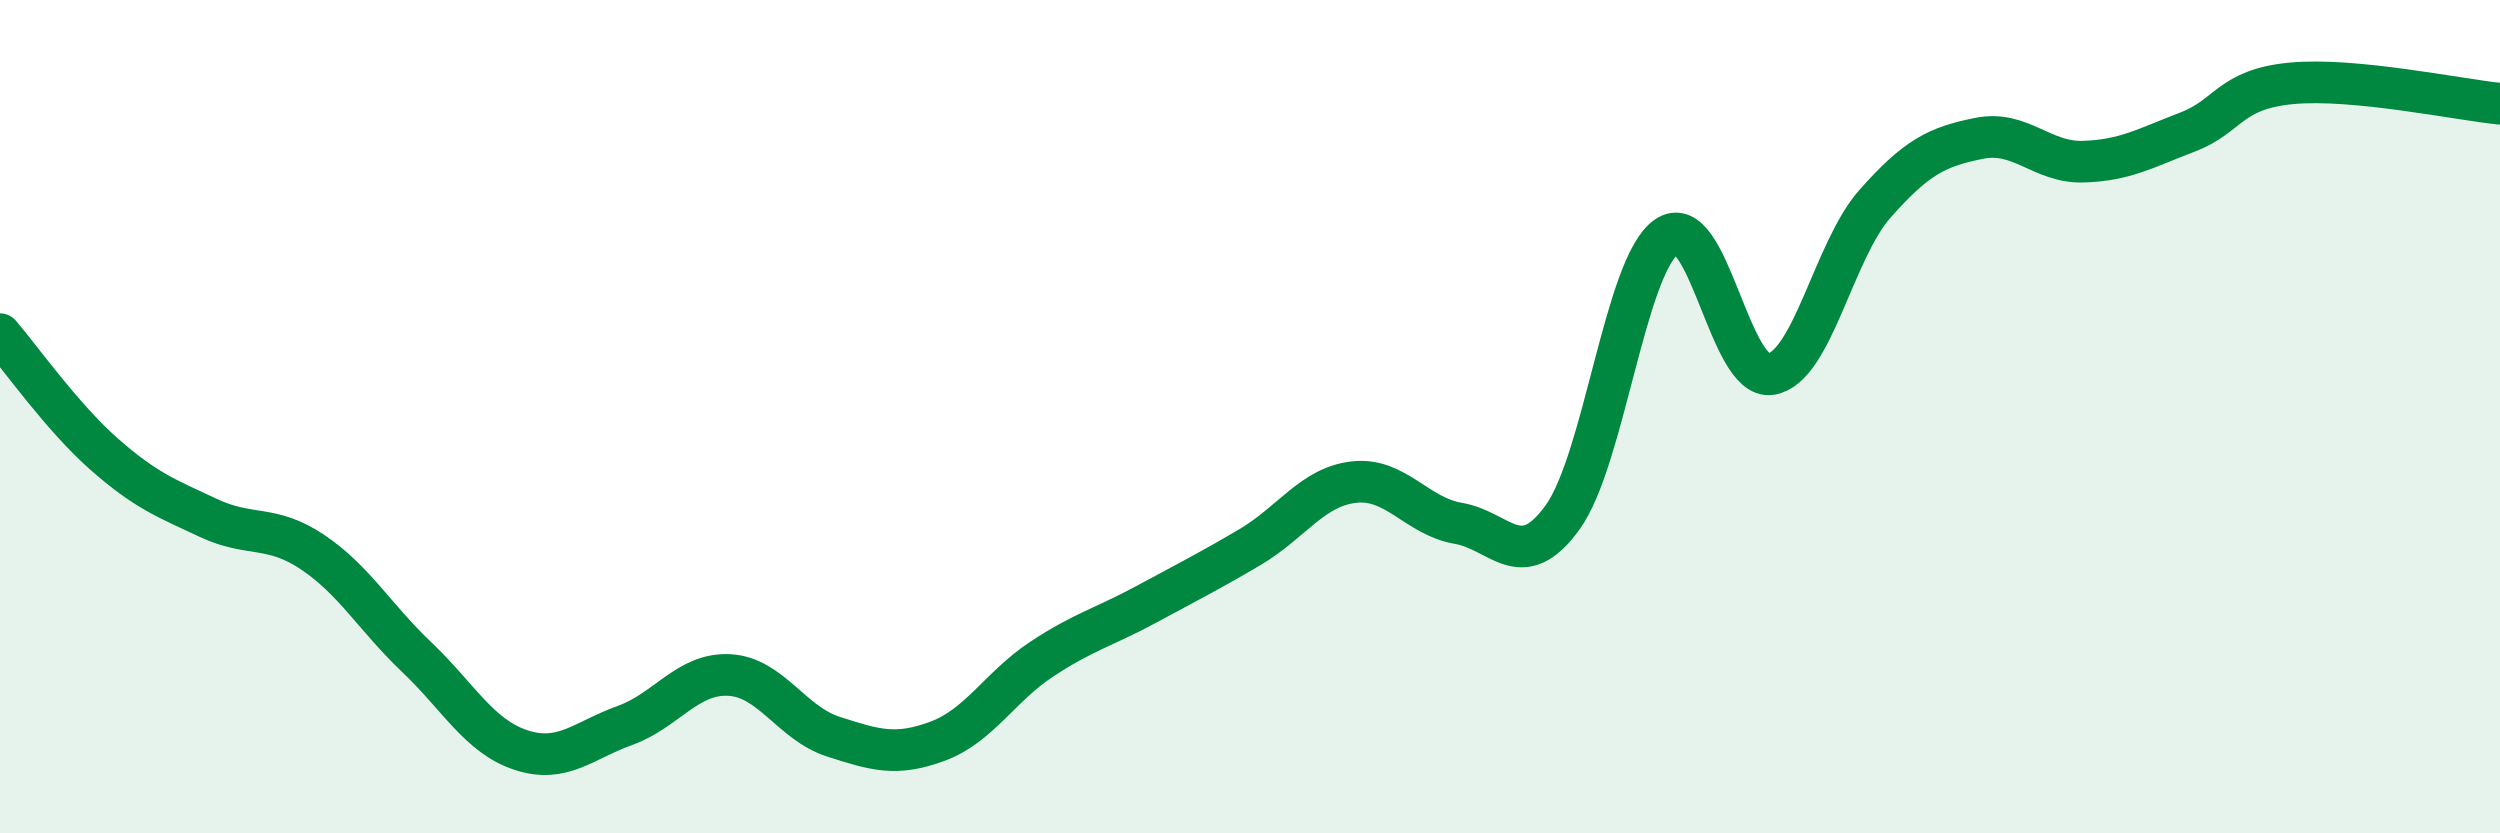 
    <svg width="60" height="20" viewBox="0 0 60 20" xmlns="http://www.w3.org/2000/svg">
      <path
        d="M 0,8.02 C 0.5,8.6 1.5,10.02 2.5,10.9 C 3.5,11.78 4,11.96 5,12.43 C 6,12.9 6.5,12.58 7.5,13.25 C 8.5,13.92 9,14.82 10,15.77 C 11,16.72 11.5,17.67 12.5,18 C 13.5,18.33 14,17.77 15,17.41 C 16,17.05 16.5,16.15 17.5,16.2 C 18.5,16.25 19,17.36 20,17.68 C 21,18 21.5,18.16 22.5,17.79 C 23.5,17.42 24,16.48 25,15.82 C 26,15.16 26.5,15.05 27.5,14.51 C 28.5,13.97 29,13.72 30,13.13 C 31,12.54 31.5,11.68 32.5,11.57 C 33.5,11.46 34,12.39 35,12.56 C 36,12.73 36.5,13.8 37.5,12.42 C 38.5,11.04 39,6.37 40,5.68 C 41,4.99 41.5,9.14 42.5,8.98 C 43.5,8.82 44,6.02 45,4.89 C 46,3.76 46.5,3.52 47.5,3.32 C 48.5,3.12 49,3.91 50,3.88 C 51,3.85 51.5,3.55 52.5,3.17 C 53.5,2.79 53.5,2.14 55,2 C 56.5,1.86 59,2.39 60,2.49L60 20L0 20Z"
        fill="#008740"
        opacity="0.1"
        stroke-linecap="round"
        stroke-linejoin="round"
      />
      <path
        d="M 0,8.02 C 0.5,8.6 1.5,10.02 2.5,10.9 C 3.5,11.78 4,11.96 5,12.43 C 6,12.9 6.5,12.58 7.5,13.25 C 8.5,13.92 9,14.82 10,15.77 C 11,16.72 11.5,17.67 12.5,18 C 13.5,18.33 14,17.77 15,17.41 C 16,17.05 16.5,16.15 17.5,16.2 C 18.5,16.25 19,17.36 20,17.68 C 21,18 21.5,18.16 22.5,17.79 C 23.5,17.42 24,16.48 25,15.82 C 26,15.16 26.5,15.05 27.5,14.51 C 28.5,13.97 29,13.72 30,13.13 C 31,12.54 31.5,11.68 32.5,11.57 C 33.5,11.46 34,12.39 35,12.56 C 36,12.73 36.5,13.8 37.5,12.42 C 38.5,11.04 39,6.37 40,5.68 C 41,4.99 41.5,9.14 42.5,8.98 C 43.5,8.82 44,6.02 45,4.89 C 46,3.76 46.5,3.52 47.5,3.32 C 48.5,3.12 49,3.91 50,3.88 C 51,3.85 51.5,3.55 52.5,3.17 C 53.5,2.79 53.5,2.14 55,2 C 56.5,1.86 59,2.39 60,2.49"
        stroke="#008740"
        stroke-width="1"
        fill="none"
        stroke-linecap="round"
        stroke-linejoin="round"
      />
    </svg>
  